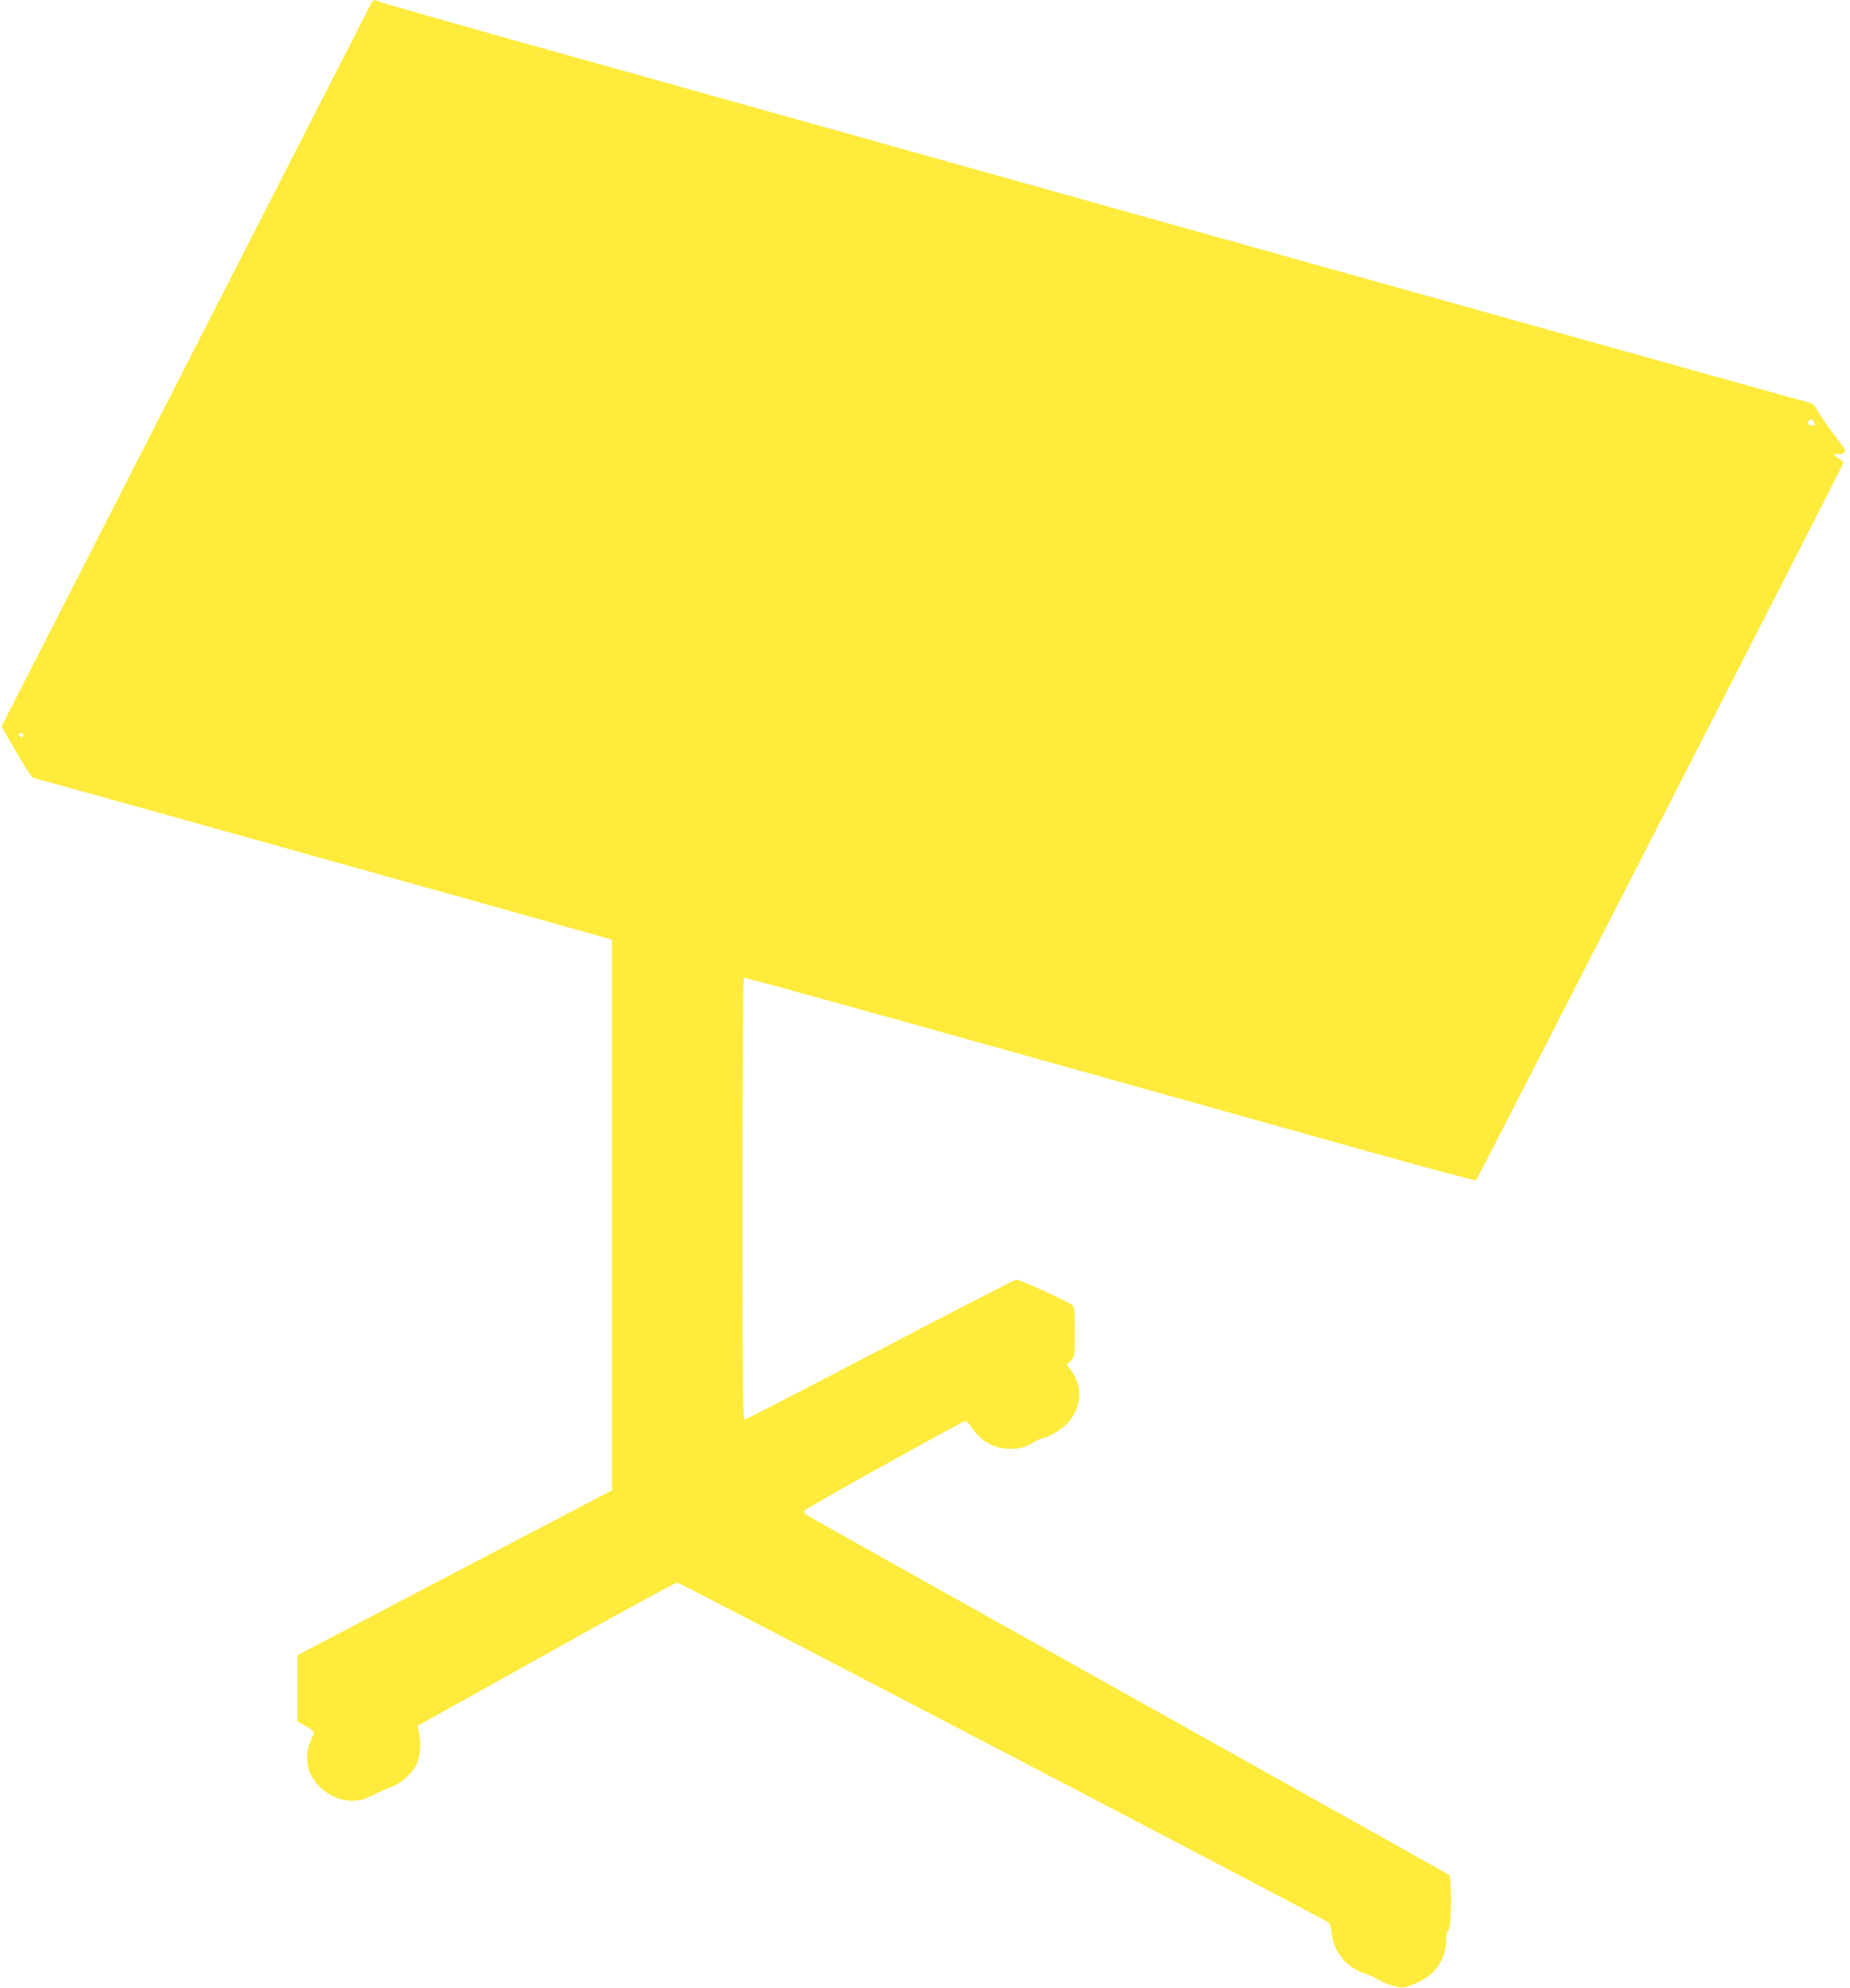 <?xml version="1.0" standalone="no"?>
<!DOCTYPE svg PUBLIC "-//W3C//DTD SVG 20010904//EN"
 "http://www.w3.org/TR/2001/REC-SVG-20010904/DTD/svg10.dtd">
<svg version="1.0" xmlns="http://www.w3.org/2000/svg"
 width="1191pt" height="1280pt" viewBox="0 0 1191 1280"
 preserveAspectRatio="xMidYMid meet">
<g transform="translate(0,1280) scale(0.1,-0.1)"
fill="#ffeb3b" stroke="none">
<path d="M2387 12773 c-8 -16 -546 -1068 -1196 -2339 l-1181 -2312 95 -165
c82 -140 100 -166 123 -169 21 -4 3402 -950 3660 -1024 l52 -15 0 -1773 0
-1772 -1013 -531 -1012 -531 0 -214 0 -213 52 -28 c29 -16 53 -35 53 -43 0 -8
-10 -34 -21 -56 -29 -58 -29 -151 0 -211 50 -102 157 -171 267 -172 50 0 74 6
135 36 41 20 94 44 119 53 61 22 130 83 160 142 26 52 33 139 16 215 l-8 36
826 461 c454 254 834 462 846 462 16 0 4103 -2134 4186 -2185 16 -10 22 -27
27 -70 12 -122 94 -222 209 -261 29 -9 69 -27 88 -39 53 -33 137 -58 173 -51
18 3 59 19 92 35 109 51 175 152 175 267 0 34 5 56 15 64 20 17 22 342 3 358
-7 5 -929 521 -2048 1147 -1119 625 -2052 1148 -2074 1162 -32 21 -36 27 -25
38 22 22 1017 575 1033 575 9 0 27 -17 40 -38 54 -85 131 -133 227 -140 73 -5
122 7 181 45 21 12 43 23 50 23 29 0 115 50 151 86 101 102 114 243 31 351
l-26 35 26 27 c26 27 26 29 26 182 0 109 -4 160 -12 172 -15 18 -338 167 -364
167 -10 0 -404 -202 -876 -450 -472 -247 -865 -450 -873 -450 -13 0 -15 164
-15 1419 0 781 4 1422 8 1425 8 5 1223 -334 3962 -1102 410 -115 749 -206 753
-202 7 6 2350 4582 2364 4617 2 6 -9 19 -26 28 -37 19 -42 40 -7 31 27 -7 52
16 40 36 -5 7 -44 60 -88 118 -43 58 -85 120 -92 137 -10 22 -23 35 -42 39
-33 8 -899 250 -4037 1129 -1309 367 -3005 842 -3770 1056 -765 213 -1398 393
-1407 399 -27 15 -36 12 -51 -17z m9293 -2693 c9 -18 8 -20 -15 -20 -24 0 -34
18 -18 33 11 12 22 8 33 -13z m-11530 -2016 c0 -17 -22 -14 -28 4 -2 7 3 12
12 12 9 0 16 -7 16 -16z"/>
</g>
</svg>
